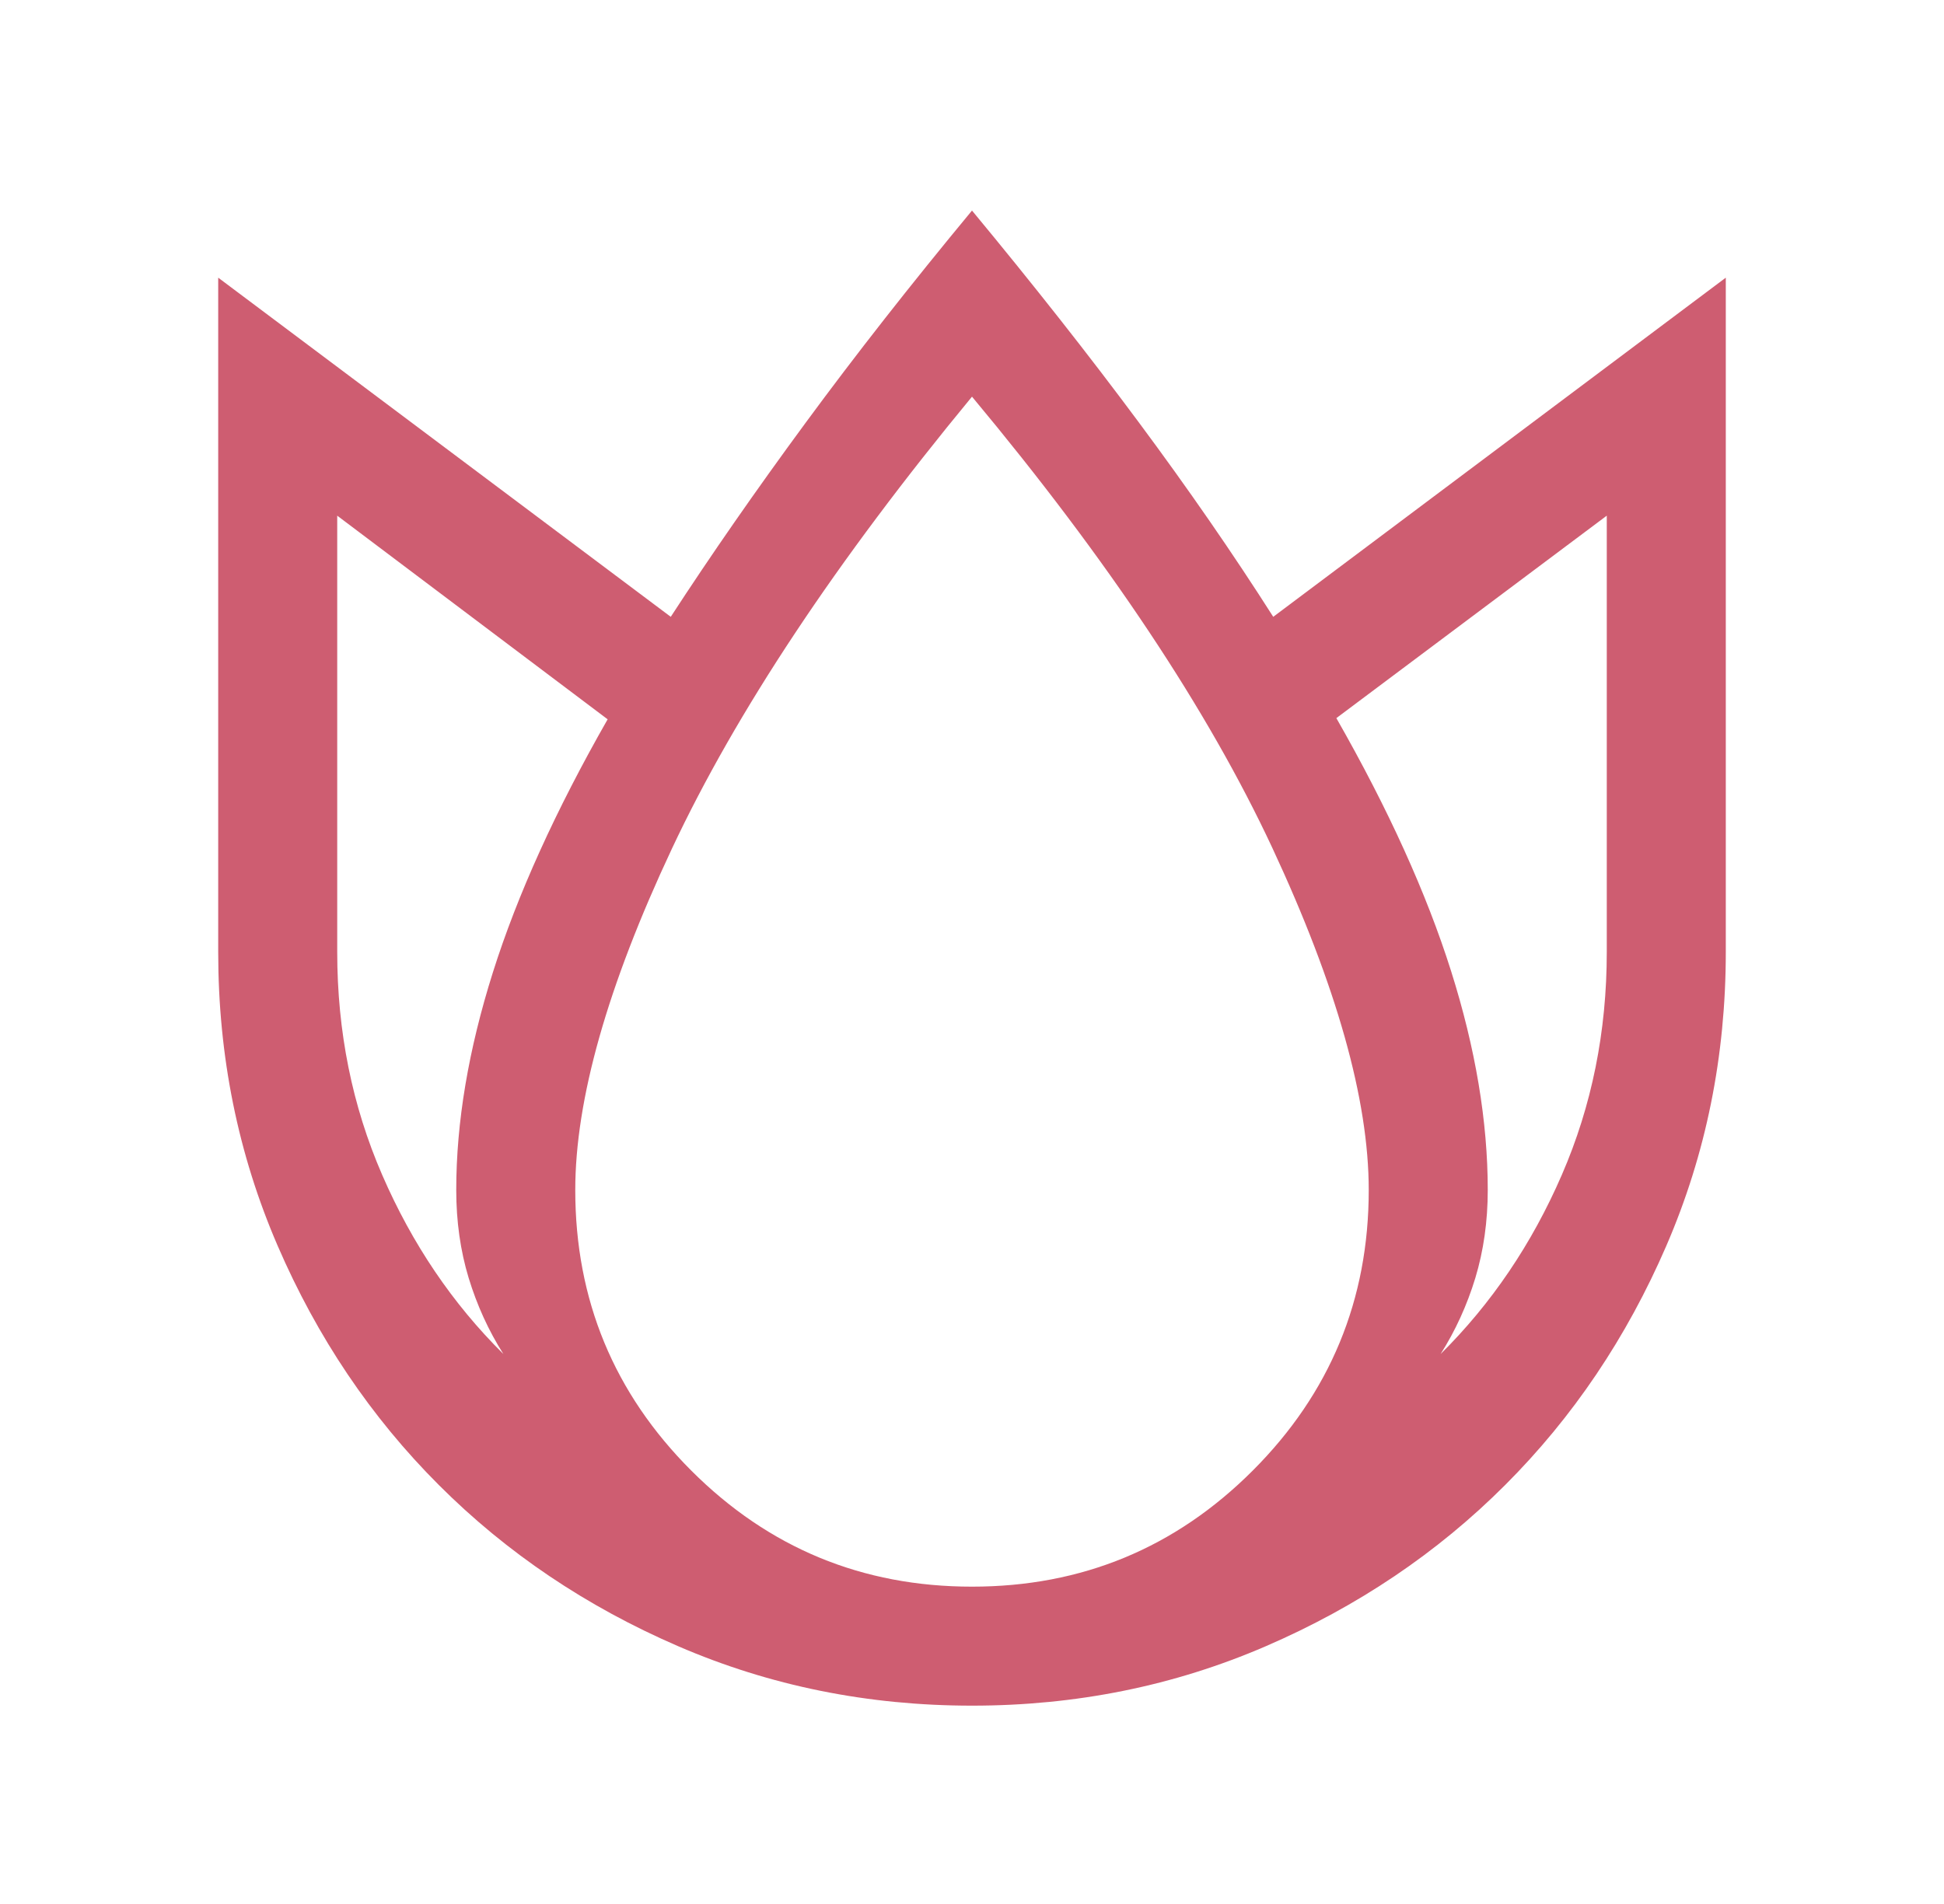 <svg width="49" height="48" viewBox="0 0 49 48" fill="none" xmlns="http://www.w3.org/2000/svg">
<mask id="mask0_292_937" style="mask-type:alpha" maskUnits="userSpaceOnUse" x="0" y="0" width="49" height="48">
<rect x="0.5" width="48" height="48" fill="#D9D9D9"/>
</mask>
<g mask="url(#mask0_292_937)">
<path d="M24.5 5.308C26.044 7.172 27.443 8.949 28.698 10.639C29.953 12.328 31.084 13.965 32.093 15.55L43.5 7V24C43.5 26.626 43.001 29.094 42.002 31.405C41.003 33.717 39.649 35.728 37.938 37.438C36.228 39.149 34.217 40.503 31.905 41.502C29.594 42.501 27.126 43 24.5 43C21.874 43 19.406 42.501 17.095 41.502C14.783 40.503 12.772 39.149 11.062 37.438C9.351 35.728 7.997 33.717 6.998 31.405C5.999 29.094 5.5 26.626 5.5 24V7L16.907 15.55C17.916 13.999 19.047 12.37 20.302 10.664C21.557 8.957 22.956 7.172 24.5 5.308ZM8.5 13V24C8.5 26.005 8.877 27.878 9.633 29.619C10.388 31.36 11.406 32.866 12.688 34.135C12.314 33.545 12.023 32.906 11.813 32.218C11.604 31.529 11.5 30.79 11.5 30C11.5 28.292 11.808 26.462 12.425 24.509C13.042 22.557 14.005 20.432 15.316 18.134L8.5 13ZM24.5 10C21.077 14.146 18.555 17.947 16.933 21.402C15.311 24.857 14.5 27.723 14.5 30C14.5 32.767 15.475 35.125 17.425 37.075C19.375 39.025 21.733 40 24.5 40C27.267 40 29.625 39.025 31.575 37.075C33.525 35.125 34.5 32.767 34.5 30C34.5 27.723 33.689 24.847 32.068 21.371C30.445 17.895 27.923 14.105 24.5 10ZM40.5 13L33.684 18.104C34.995 20.401 35.958 22.526 36.575 24.479C37.192 26.431 37.5 28.272 37.5 30C37.5 30.79 37.395 31.529 37.187 32.218C36.977 32.906 36.686 33.545 36.312 34.135C37.593 32.866 38.612 31.36 39.367 29.619C40.123 27.878 40.5 26.005 40.5 24V13Z" fill="#CE5D71"/>
</g>
</svg>
